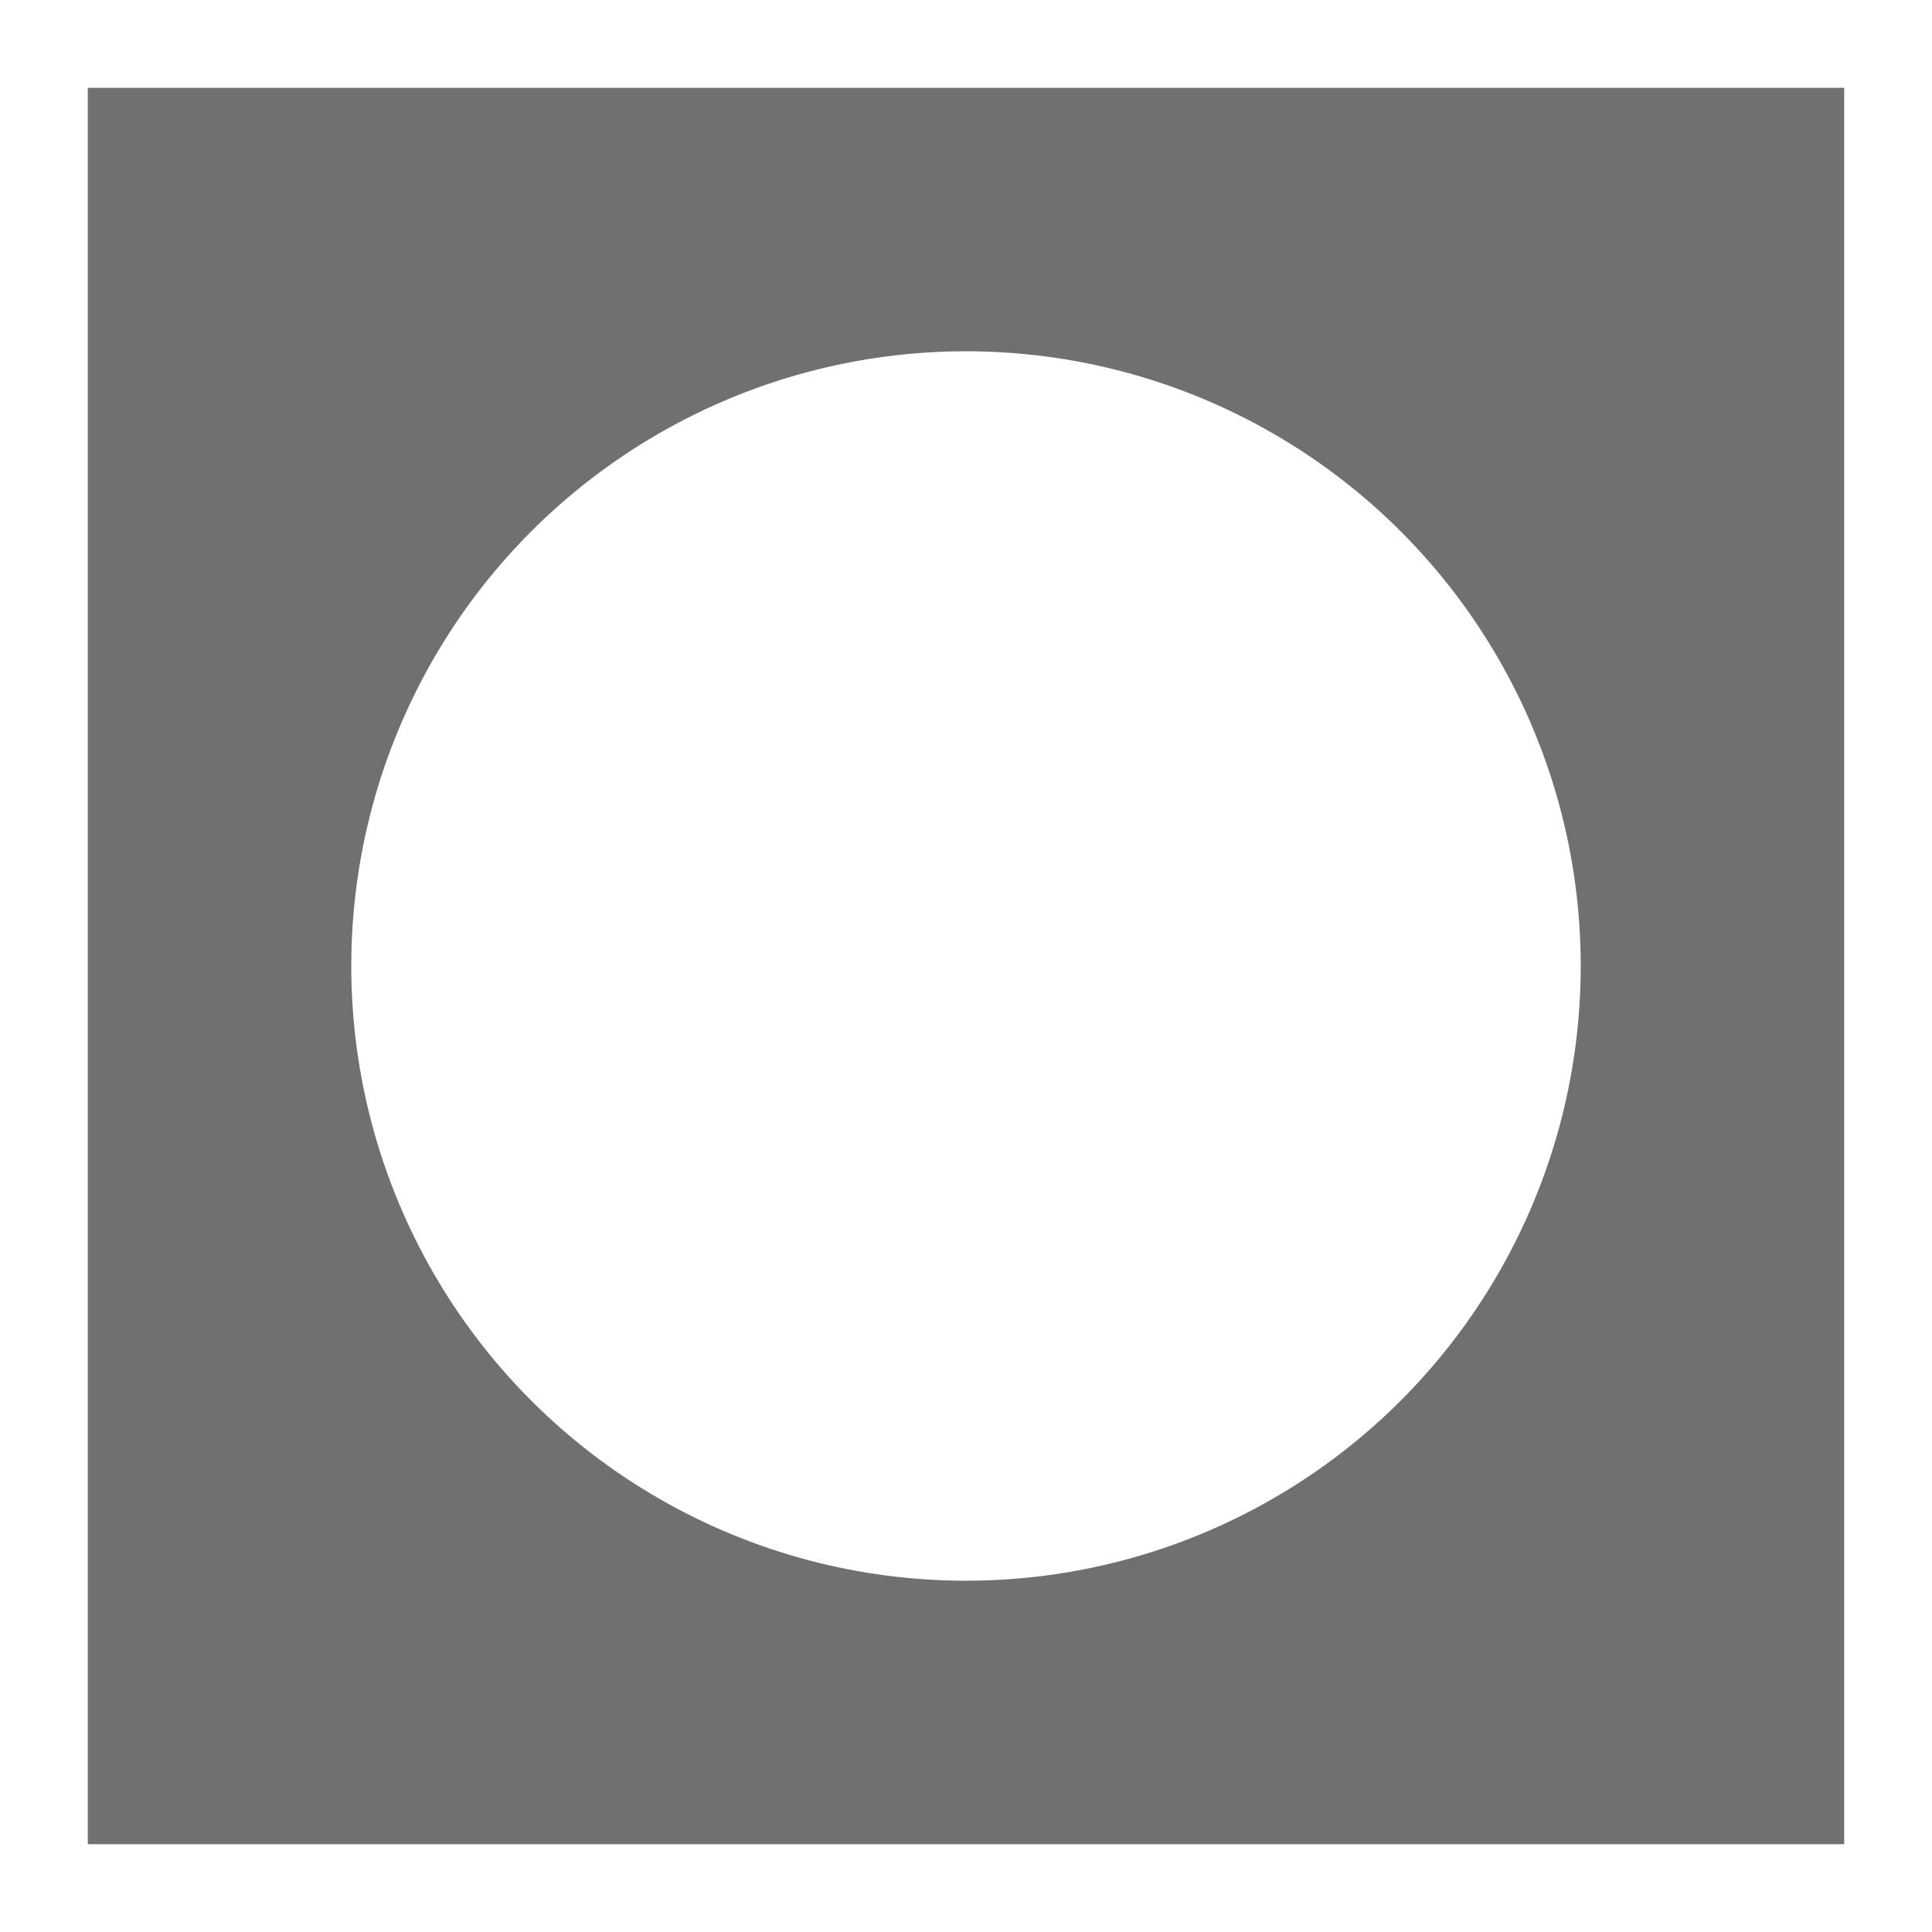 <?xml version="1.0" encoding="UTF-8"?> <svg xmlns="http://www.w3.org/2000/svg" xmlns:xlink="http://www.w3.org/1999/xlink" width="22px" height="22px" viewBox="0 0 22 22"><rect x="0" y="0" width="22" height="22" fill="#333333" stroke="none"/> <!-- Generator: Sketch 64 (93537) - https://sketch.com --> <title>Group 12</title> <desc>Created with Sketch.</desc> <g id="Page-1" stroke="none" stroke-width="1" fill="none" fill-rule="evenodd"> <g id="Main-page" transform="translate(-793, -2974)" fill="#FFFFFF" stroke="#FFFFFF"> <g id="Group-12" transform="translate(793, 2974)"> <g id="Group-7" fill-opacity="0.3"> <rect id="Rectangle" x="0.5" y="0.5" width="21" height="21"></rect> </g> <circle id="Oval" cx="11" cy="11" r="6.5"></circle> </g> </g> </g> </svg> 